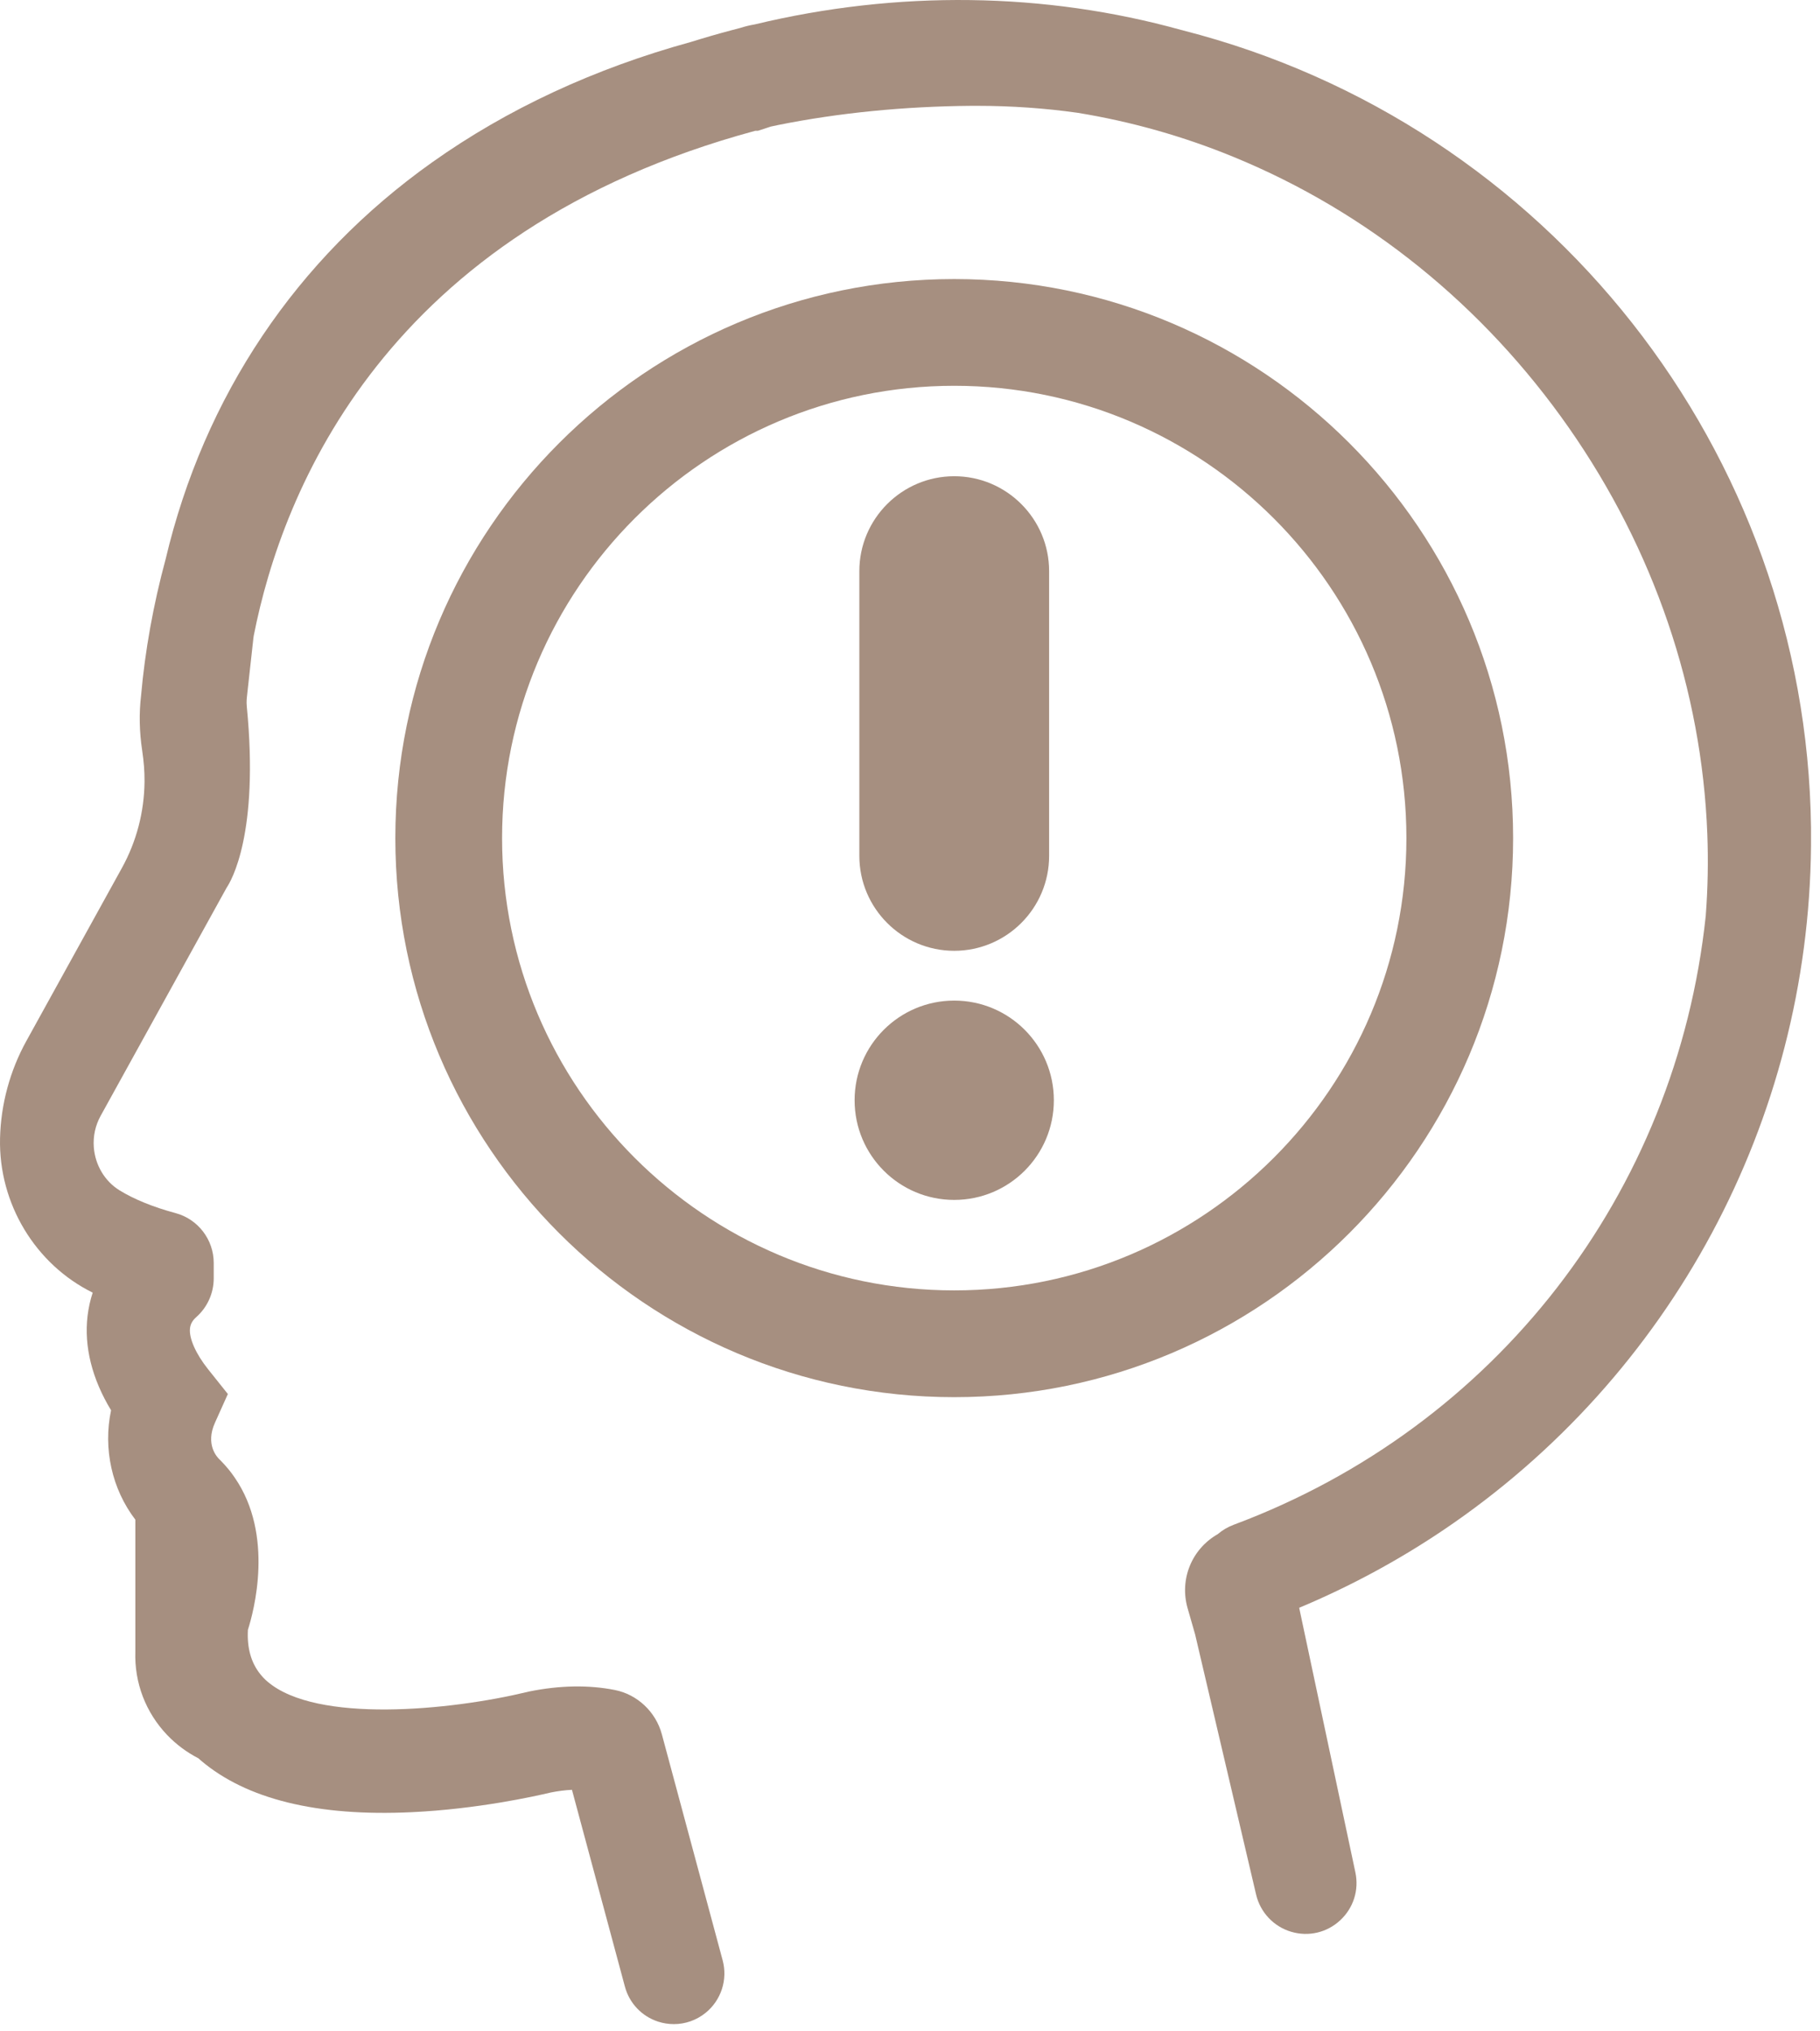 <?xml version="1.0" encoding="UTF-8"?> <svg xmlns="http://www.w3.org/2000/svg" width="121" height="135" viewBox="0 0 121 135" fill="none"> <path d="M78.677 2.029L78.567 1.996H78.547C69.467 -0.532 59.658 -0.661 50.173 1.624C49.85 1.677 49.524 1.758 49.233 1.852L48.616 2.014C47.75 2.244 46.873 2.497 45.952 2.784C39.518 4.551 33.723 7.244 28.729 10.79C19.706 17.195 13.574 26.328 11.008 37.178C10.199 40.153 9.635 43.292 9.379 46.232C9.239 47.42 9.263 48.614 9.453 49.885C9.562 50.616 9.613 51.279 9.608 51.908V51.961C9.591 53.958 9.072 55.938 8.106 57.686L1.747 69.198C0.659 71.169 0.056 73.398 0.003 75.65C-0.1 79.996 2.352 84.036 6.163 85.913C5.997 86.416 5.883 86.939 5.82 87.471C5.581 89.499 6.122 91.655 7.384 93.731C6.846 96.288 7.441 98.968 8.998 101.003V109.753C8.926 111.837 9.681 113.815 11.12 115.322C11.722 115.948 12.417 116.466 13.189 116.862C13.229 116.899 13.27 116.934 13.312 116.971L13.351 117.006C16.381 119.583 21.091 120.74 27.36 120.445C31.704 120.244 35.559 119.389 36.613 119.137C37.099 119.039 37.573 118.979 38.026 118.958L41.546 132.039C41.843 133.141 42.666 134.01 43.751 134.364C44.094 134.476 44.449 134.53 44.799 134.53C45.553 134.53 46.295 134.277 46.901 133.789C47.942 132.953 48.391 131.579 48.045 130.291L44.002 115.267C43.6 113.775 42.373 112.618 40.874 112.323C39.131 111.979 37.223 112.01 35.178 112.424L35.082 112.448C29.913 113.694 21.047 114.545 17.794 111.774C17.619 111.629 17.455 111.459 17.302 111.266C16.692 110.509 16.416 109.521 16.482 108.322C16.864 107.125 18.253 102.042 15.602 98.203C15.353 97.833 15.064 97.481 14.714 97.12L14.594 96.999C14.43 96.846 13.64 96.006 14.292 94.558L15.149 92.651L13.839 91.01C13.017 89.982 12.553 88.934 12.632 88.28C12.667 87.993 12.796 87.764 13.052 87.536C13.787 86.885 14.209 85.948 14.209 84.966V83.94C14.209 82.387 13.161 81.022 11.66 80.624C10.188 80.228 8.904 79.705 7.944 79.112C6.968 78.511 6.329 77.441 6.237 76.253C6.181 75.525 6.338 74.801 6.692 74.16L15.064 59.005C15.364 58.563 17.238 55.428 16.407 46.95C16.377 46.648 16.407 46.392 16.431 46.186C16.44 46.109 16.447 46.044 16.449 46.013L16.847 42.41L16.871 42.244C18.781 32.558 25.656 15.331 50.217 8.692H50.392L51.121 8.454C51.162 8.439 51.204 8.423 51.241 8.414L51.742 8.307C55.771 7.5 60.092 7.071 64.578 7.034H64.968C67.234 7.034 69.487 7.192 71.65 7.498C75.207 8.078 78.696 9.066 82.023 10.434C90.922 14.087 98.626 20.31 104.301 28.428C109.956 36.524 113.141 45.86 113.508 55.422C113.576 57.231 113.543 59.046 113.407 60.818L113.405 60.862C111.452 79.335 99.429 94.843 82.026 101.339C81.63 101.488 81.271 101.698 80.96 101.965C79.228 102.954 78.405 104.966 78.957 106.891L79.455 108.626L83.511 125.923C83.789 127.106 84.683 128.051 85.847 128.394C87.002 128.734 88.218 128.449 89.1 127.631C89.982 126.813 90.36 125.623 90.111 124.446L86.374 106.859C89.73 105.456 92.961 103.715 95.98 101.679C111.106 91.474 120.237 74.486 120.403 56.229C120.407 55.822 120.407 55.408 120.403 55.002C120.088 30.02 102.932 8.237 78.677 2.029Z" fill="#A68F80"></path> <path d="M63.44 18.547C42.952 18.547 26.283 35.216 26.283 55.704C26.283 76.192 42.952 92.861 63.44 92.861C83.928 92.861 100.597 76.192 100.597 55.704C100.597 35.216 83.928 18.547 63.44 18.547ZM63.44 85.764C46.863 85.764 33.38 72.281 33.38 55.704C33.38 39.127 46.863 25.641 63.44 25.641C80.017 25.641 93.503 39.127 93.503 55.704C93.503 72.279 80.017 85.764 63.44 85.764Z" fill="#A68F80"></path> <path d="M63.441 63.194C66.919 63.194 69.749 60.365 69.749 56.885V37.961C69.749 34.483 66.921 31.652 63.441 31.652C59.962 31.652 57.132 34.481 57.132 37.961V56.885C57.132 60.365 59.962 63.194 63.441 63.194Z" fill="#A68F80"></path> <path d="M63.44 79.751C67.099 79.751 70.064 76.785 70.064 73.127C70.064 69.469 67.099 66.503 63.44 66.503C59.782 66.503 56.817 69.469 56.817 73.127C56.817 76.785 59.782 79.751 63.44 79.751Z" fill="#A68F80"></path> </svg> 